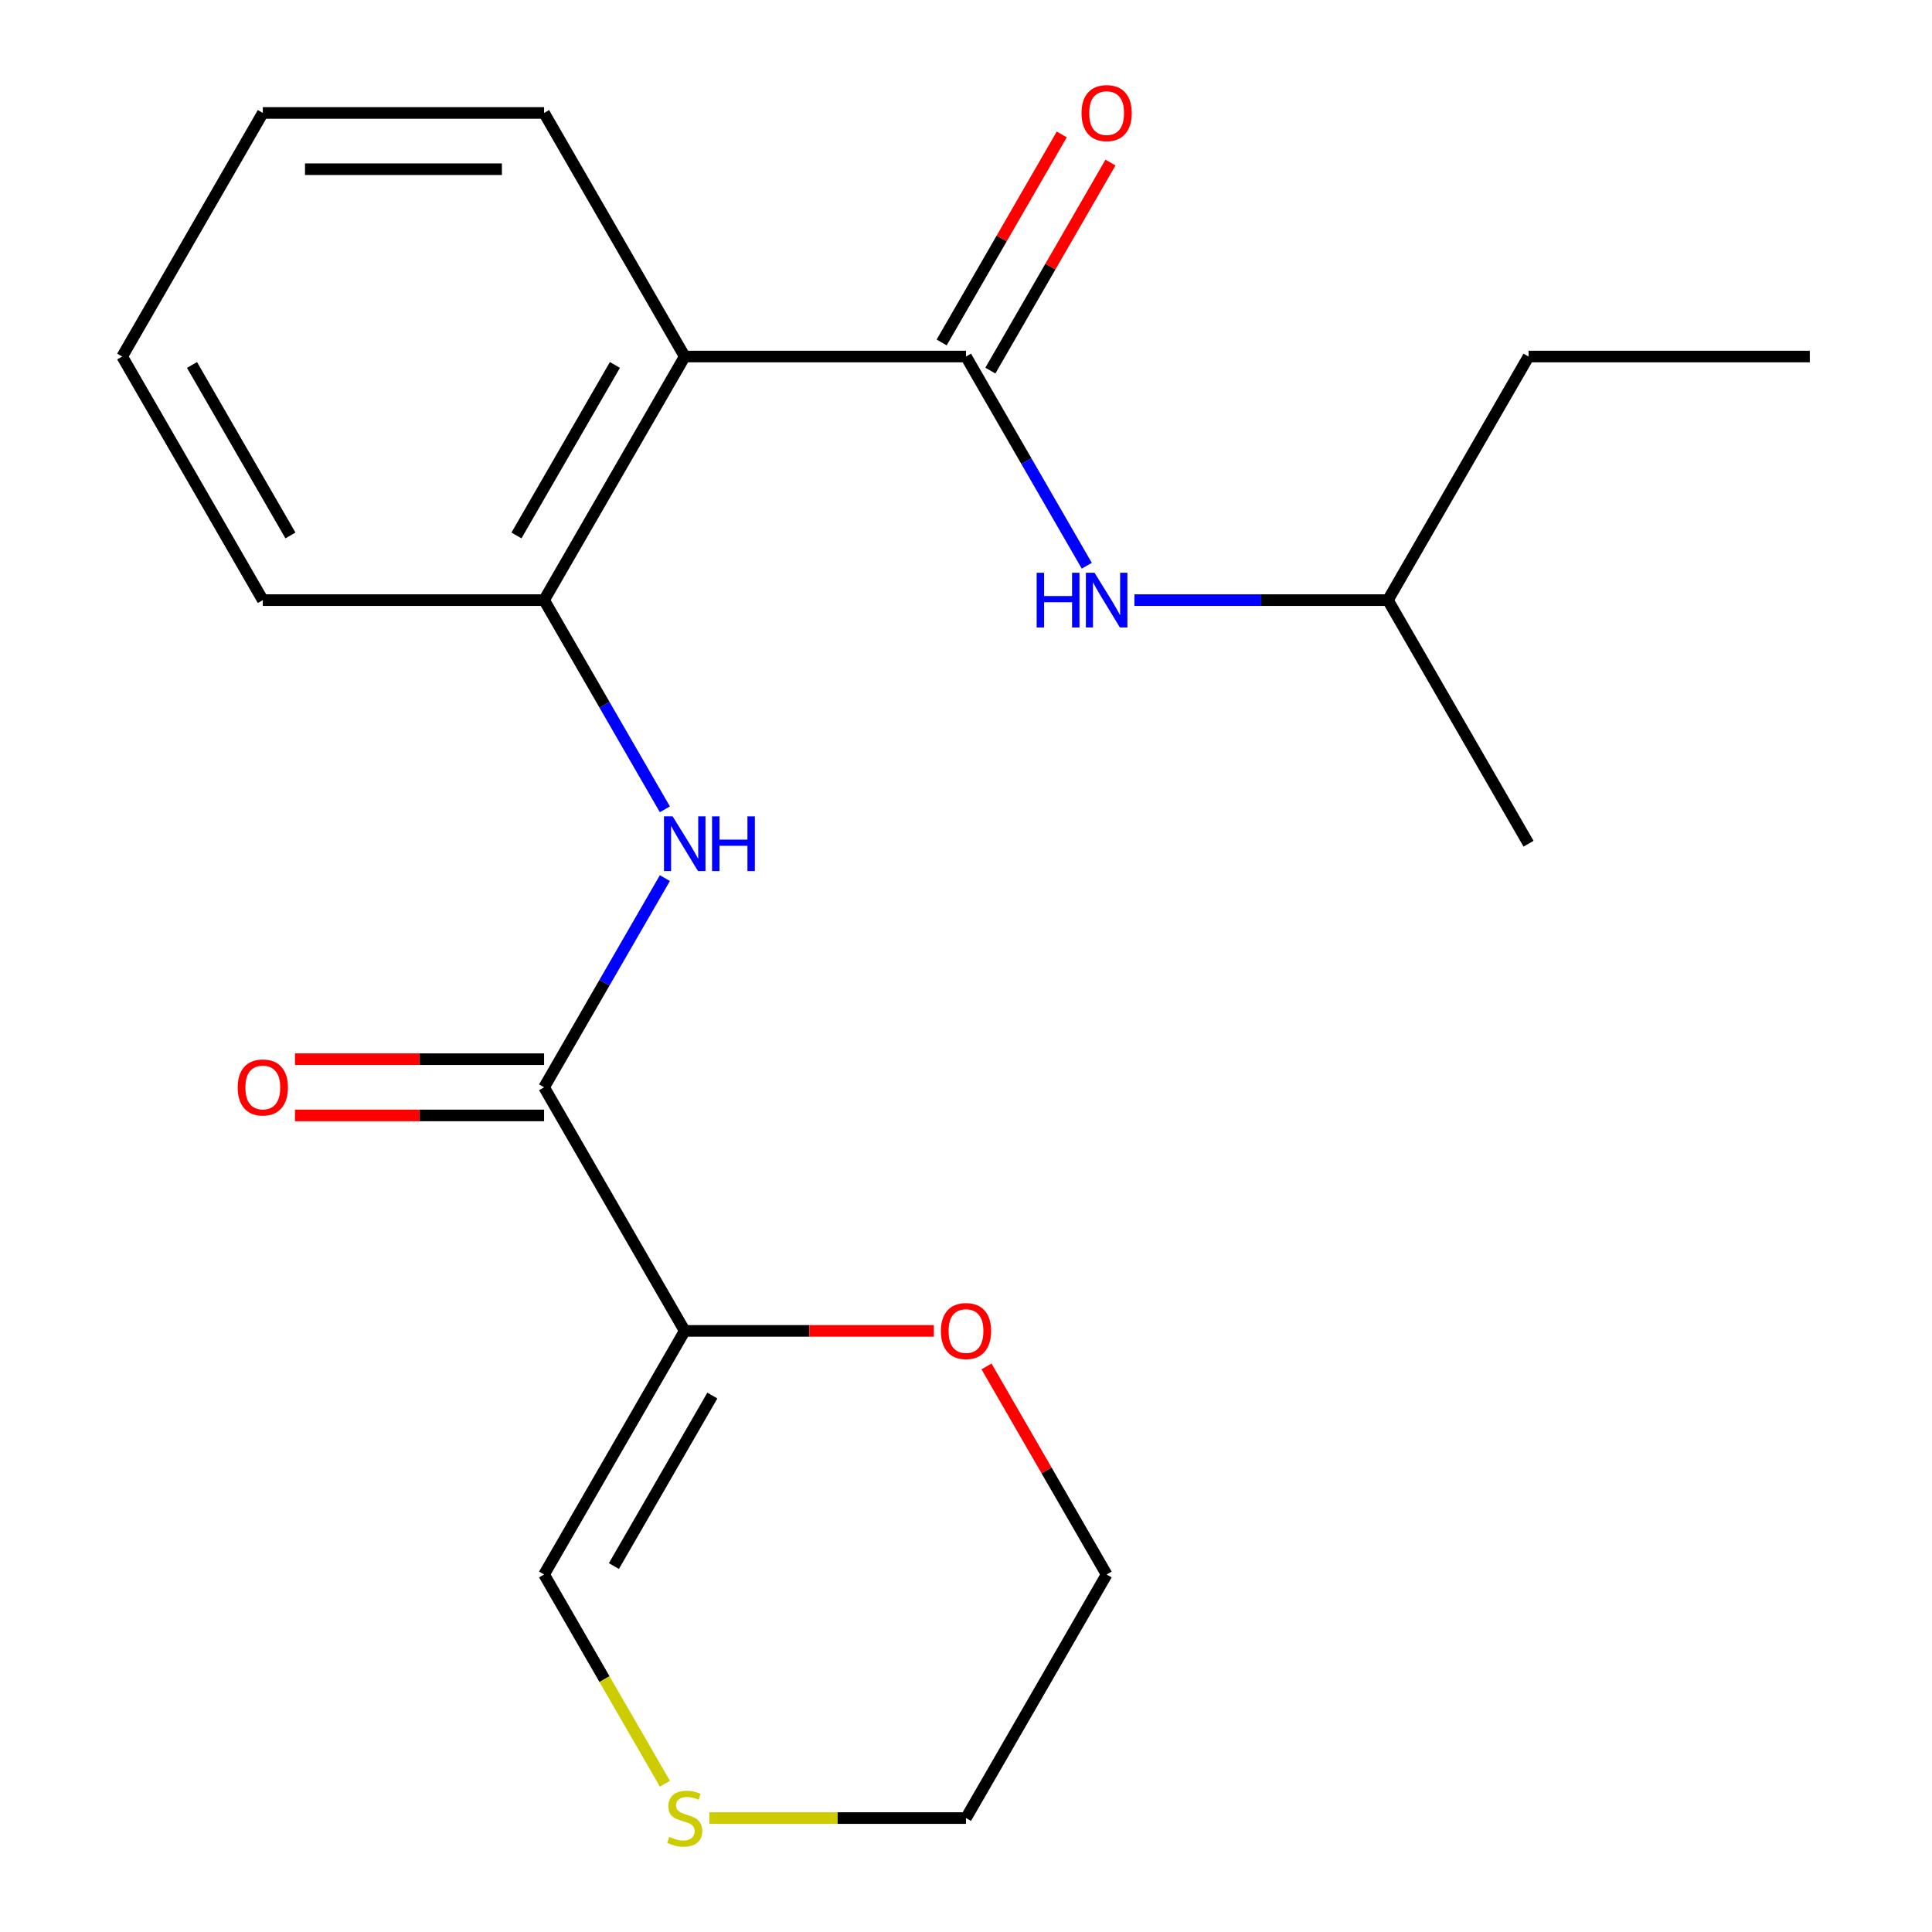 <?xml version='1.0' encoding='iso-8859-1'?>
<svg version='1.1' baseProfile='full'
              xmlns='http://www.w3.org/2000/svg'
                      xmlns:rdkit='http://www.rdkit.org/xml'
                      xmlns:xlink='http://www.w3.org/1999/xlink'
                  xml:space='preserve'
width='1000px' height='1000px' viewBox='0 0 1000 1000'>
<!-- END OF HEADER -->
<rect style='opacity:1.0;fill:#FFFFFF;stroke:none' width='1000' height='1000' x='0' y='0'> </rect>
<path class='bond-2' d='M 354.414,688.867 L 281.621,562.786' style='fill:none;fill-rule:evenodd;stroke:#000000;stroke-width:6px;stroke-linecap:butt;stroke-linejoin:miter;stroke-opacity:1' />
<path class='bond-6' d='M 354.414,688.867 L 281.621,814.948' style='fill:none;fill-rule:evenodd;stroke:#000000;stroke-width:6px;stroke-linecap:butt;stroke-linejoin:miter;stroke-opacity:1' />
<path class='bond-6' d='M 368.711,722.338 L 317.756,810.595' style='fill:none;fill-rule:evenodd;stroke:#000000;stroke-width:6px;stroke-linecap:butt;stroke-linejoin:miter;stroke-opacity:1' />
<path class='bond-7' d='M 354.414,688.867 L 418.887,688.867' style='fill:none;fill-rule:evenodd;stroke:#000000;stroke-width:6px;stroke-linecap:butt;stroke-linejoin:miter;stroke-opacity:1' />
<path class='bond-7' d='M 418.887,688.867 L 483.36,688.867' style='fill:none;fill-rule:evenodd;stroke:#FF0000;stroke-width:6px;stroke-linecap:butt;stroke-linejoin:miter;stroke-opacity:1' />
<path class='bond-0' d='M 500,184.543 L 354.414,184.543' style='fill:none;fill-rule:evenodd;stroke:#000000;stroke-width:6px;stroke-linecap:butt;stroke-linejoin:miter;stroke-opacity:1' />
<path class='bond-5' d='M 500,184.543 L 531.258,238.684' style='fill:none;fill-rule:evenodd;stroke:#000000;stroke-width:6px;stroke-linecap:butt;stroke-linejoin:miter;stroke-opacity:1' />
<path class='bond-5' d='M 531.258,238.684 L 562.516,292.824' style='fill:none;fill-rule:evenodd;stroke:#0000FF;stroke-width:6px;stroke-linecap:butt;stroke-linejoin:miter;stroke-opacity:1' />
<path class='bond-9' d='M 512.608,191.822 L 543.693,137.982' style='fill:none;fill-rule:evenodd;stroke:#000000;stroke-width:6px;stroke-linecap:butt;stroke-linejoin:miter;stroke-opacity:1' />
<path class='bond-9' d='M 543.693,137.982 L 574.778,84.141' style='fill:none;fill-rule:evenodd;stroke:#FF0000;stroke-width:6px;stroke-linecap:butt;stroke-linejoin:miter;stroke-opacity:1' />
<path class='bond-9' d='M 487.392,177.264 L 518.477,123.423' style='fill:none;fill-rule:evenodd;stroke:#000000;stroke-width:6px;stroke-linecap:butt;stroke-linejoin:miter;stroke-opacity:1' />
<path class='bond-9' d='M 518.477,123.423 L 549.562,69.582' style='fill:none;fill-rule:evenodd;stroke:#FF0000;stroke-width:6px;stroke-linecap:butt;stroke-linejoin:miter;stroke-opacity:1' />
<path class='bond-1' d='M 354.414,184.543 L 281.621,310.624' style='fill:none;fill-rule:evenodd;stroke:#000000;stroke-width:6px;stroke-linecap:butt;stroke-linejoin:miter;stroke-opacity:1' />
<path class='bond-1' d='M 318.279,188.897 L 267.324,277.153' style='fill:none;fill-rule:evenodd;stroke:#000000;stroke-width:6px;stroke-linecap:butt;stroke-linejoin:miter;stroke-opacity:1' />
<path class='bond-11' d='M 354.414,184.543 L 281.621,58.462' style='fill:none;fill-rule:evenodd;stroke:#000000;stroke-width:6px;stroke-linecap:butt;stroke-linejoin:miter;stroke-opacity:1' />
<path class='bond-3' d='M 281.621,562.786 L 312.879,508.645' style='fill:none;fill-rule:evenodd;stroke:#000000;stroke-width:6px;stroke-linecap:butt;stroke-linejoin:miter;stroke-opacity:1' />
<path class='bond-3' d='M 312.879,508.645 L 344.138,454.505' style='fill:none;fill-rule:evenodd;stroke:#0000FF;stroke-width:6px;stroke-linecap:butt;stroke-linejoin:miter;stroke-opacity:1' />
<path class='bond-10' d='M 281.621,548.228 L 217.148,548.228' style='fill:none;fill-rule:evenodd;stroke:#000000;stroke-width:6px;stroke-linecap:butt;stroke-linejoin:miter;stroke-opacity:1' />
<path class='bond-10' d='M 217.148,548.228 L 152.675,548.228' style='fill:none;fill-rule:evenodd;stroke:#FF0000;stroke-width:6px;stroke-linecap:butt;stroke-linejoin:miter;stroke-opacity:1' />
<path class='bond-10' d='M 281.621,577.345 L 217.148,577.345' style='fill:none;fill-rule:evenodd;stroke:#000000;stroke-width:6px;stroke-linecap:butt;stroke-linejoin:miter;stroke-opacity:1' />
<path class='bond-10' d='M 217.148,577.345 L 152.675,577.345' style='fill:none;fill-rule:evenodd;stroke:#FF0000;stroke-width:6px;stroke-linecap:butt;stroke-linejoin:miter;stroke-opacity:1' />
<path class='bond-4' d='M 344.138,418.905 L 312.879,364.765' style='fill:none;fill-rule:evenodd;stroke:#0000FF;stroke-width:6px;stroke-linecap:butt;stroke-linejoin:miter;stroke-opacity:1' />
<path class='bond-4' d='M 312.879,364.765 L 281.621,310.624' style='fill:none;fill-rule:evenodd;stroke:#000000;stroke-width:6px;stroke-linecap:butt;stroke-linejoin:miter;stroke-opacity:1' />
<path class='bond-13' d='M 281.621,310.624 L 136.035,310.624' style='fill:none;fill-rule:evenodd;stroke:#000000;stroke-width:6px;stroke-linecap:butt;stroke-linejoin:miter;stroke-opacity:1' />
<path class='bond-12' d='M 587.173,310.624 L 652.776,310.624' style='fill:none;fill-rule:evenodd;stroke:#0000FF;stroke-width:6px;stroke-linecap:butt;stroke-linejoin:miter;stroke-opacity:1' />
<path class='bond-12' d='M 652.776,310.624 L 718.379,310.624' style='fill:none;fill-rule:evenodd;stroke:#000000;stroke-width:6px;stroke-linecap:butt;stroke-linejoin:miter;stroke-opacity:1' />
<path class='bond-8' d='M 281.621,814.948 L 312.891,869.109' style='fill:none;fill-rule:evenodd;stroke:#000000;stroke-width:6px;stroke-linecap:butt;stroke-linejoin:miter;stroke-opacity:1' />
<path class='bond-8' d='M 312.891,869.109 L 344.161,923.27' style='fill:none;fill-rule:evenodd;stroke:#CCCC00;stroke-width:6px;stroke-linecap:butt;stroke-linejoin:miter;stroke-opacity:1' />
<path class='bond-15' d='M 510.623,707.267 L 541.708,761.108' style='fill:none;fill-rule:evenodd;stroke:#FF0000;stroke-width:6px;stroke-linecap:butt;stroke-linejoin:miter;stroke-opacity:1' />
<path class='bond-15' d='M 541.708,761.108 L 572.793,814.948' style='fill:none;fill-rule:evenodd;stroke:#000000;stroke-width:6px;stroke-linecap:butt;stroke-linejoin:miter;stroke-opacity:1' />
<path class='bond-21' d='M 367.134,941.029 L 433.567,941.029' style='fill:none;fill-rule:evenodd;stroke:#CCCC00;stroke-width:6px;stroke-linecap:butt;stroke-linejoin:miter;stroke-opacity:1' />
<path class='bond-21' d='M 433.567,941.029 L 500,941.029' style='fill:none;fill-rule:evenodd;stroke:#000000;stroke-width:6px;stroke-linecap:butt;stroke-linejoin:miter;stroke-opacity:1' />
<path class='bond-22' d='M 281.621,58.462 L 136.035,58.462' style='fill:none;fill-rule:evenodd;stroke:#000000;stroke-width:6px;stroke-linecap:butt;stroke-linejoin:miter;stroke-opacity:1' />
<path class='bond-22' d='M 259.783,87.579 L 157.873,87.579' style='fill:none;fill-rule:evenodd;stroke:#000000;stroke-width:6px;stroke-linecap:butt;stroke-linejoin:miter;stroke-opacity:1' />
<path class='bond-16' d='M 718.379,310.624 L 791.172,184.543' style='fill:none;fill-rule:evenodd;stroke:#000000;stroke-width:6px;stroke-linecap:butt;stroke-linejoin:miter;stroke-opacity:1' />
<path class='bond-17' d='M 718.379,310.624 L 791.172,436.705' style='fill:none;fill-rule:evenodd;stroke:#000000;stroke-width:6px;stroke-linecap:butt;stroke-linejoin:miter;stroke-opacity:1' />
<path class='bond-19' d='M 136.035,310.624 L 63.242,184.543' style='fill:none;fill-rule:evenodd;stroke:#000000;stroke-width:6px;stroke-linecap:butt;stroke-linejoin:miter;stroke-opacity:1' />
<path class='bond-19' d='M 150.333,277.153 L 99.377,188.897' style='fill:none;fill-rule:evenodd;stroke:#000000;stroke-width:6px;stroke-linecap:butt;stroke-linejoin:miter;stroke-opacity:1' />
<path class='bond-14' d='M 500,941.029 L 572.793,814.948' style='fill:none;fill-rule:evenodd;stroke:#000000;stroke-width:6px;stroke-linecap:butt;stroke-linejoin:miter;stroke-opacity:1' />
<path class='bond-20' d='M 791.172,184.543 L 936.758,184.543' style='fill:none;fill-rule:evenodd;stroke:#000000;stroke-width:6px;stroke-linecap:butt;stroke-linejoin:miter;stroke-opacity:1' />
<path class='bond-18' d='M 136.035,58.462 L 63.242,184.543' style='fill:none;fill-rule:evenodd;stroke:#000000;stroke-width:6px;stroke-linecap:butt;stroke-linejoin:miter;stroke-opacity:1' />
<path  class='atom-4' d='M 348.154 422.545
L 357.434 437.545
Q 358.354 439.025, 359.834 441.705
Q 361.314 444.385, 361.394 444.545
L 361.394 422.545
L 365.154 422.545
L 365.154 450.865
L 361.274 450.865
L 351.314 434.465
Q 350.154 432.545, 348.914 430.345
Q 347.714 428.145, 347.354 427.465
L 347.354 450.865
L 343.674 450.865
L 343.674 422.545
L 348.154 422.545
' fill='#0000FF'/>
<path  class='atom-4' d='M 368.554 422.545
L 372.394 422.545
L 372.394 434.585
L 386.874 434.585
L 386.874 422.545
L 390.714 422.545
L 390.714 450.865
L 386.874 450.865
L 386.874 437.785
L 372.394 437.785
L 372.394 450.865
L 368.554 450.865
L 368.554 422.545
' fill='#0000FF'/>
<path  class='atom-6' d='M 536.573 296.464
L 540.413 296.464
L 540.413 308.504
L 554.893 308.504
L 554.893 296.464
L 558.733 296.464
L 558.733 324.784
L 554.893 324.784
L 554.893 311.704
L 540.413 311.704
L 540.413 324.784
L 536.573 324.784
L 536.573 296.464
' fill='#0000FF'/>
<path  class='atom-6' d='M 566.533 296.464
L 575.813 311.464
Q 576.733 312.944, 578.213 315.624
Q 579.693 318.304, 579.773 318.464
L 579.773 296.464
L 583.533 296.464
L 583.533 324.784
L 579.653 324.784
L 569.693 308.384
Q 568.533 306.464, 567.293 304.264
Q 566.093 302.064, 565.733 301.384
L 565.733 324.784
L 562.053 324.784
L 562.053 296.464
L 566.533 296.464
' fill='#0000FF'/>
<path  class='atom-8' d='M 487 688.947
Q 487 682.147, 490.36 678.347
Q 493.72 674.547, 500 674.547
Q 506.28 674.547, 509.64 678.347
Q 513 682.147, 513 688.947
Q 513 695.827, 509.6 699.747
Q 506.2 703.627, 500 703.627
Q 493.76 703.627, 490.36 699.747
Q 487 695.867, 487 688.947
M 500 700.427
Q 504.32 700.427, 506.64 697.547
Q 509 694.627, 509 688.947
Q 509 683.387, 506.64 680.587
Q 504.32 677.747, 500 677.747
Q 495.68 677.747, 493.32 680.547
Q 491 683.347, 491 688.947
Q 491 694.667, 493.32 697.547
Q 495.68 700.427, 500 700.427
' fill='#FF0000'/>
<path  class='atom-9' d='M 346.414 950.749
Q 346.734 950.869, 348.054 951.429
Q 349.374 951.989, 350.814 952.349
Q 352.294 952.669, 353.734 952.669
Q 356.414 952.669, 357.974 951.389
Q 359.534 950.069, 359.534 947.789
Q 359.534 946.229, 358.734 945.269
Q 357.974 944.309, 356.774 943.789
Q 355.574 943.269, 353.574 942.669
Q 351.054 941.909, 349.534 941.189
Q 348.054 940.469, 346.974 938.949
Q 345.934 937.429, 345.934 934.869
Q 345.934 931.309, 348.334 929.109
Q 350.774 926.909, 355.574 926.909
Q 358.854 926.909, 362.574 928.469
L 361.654 931.549
Q 358.254 930.149, 355.694 930.149
Q 352.934 930.149, 351.414 931.309
Q 349.894 932.429, 349.934 934.389
Q 349.934 935.909, 350.694 936.829
Q 351.494 937.749, 352.614 938.269
Q 353.774 938.789, 355.694 939.389
Q 358.254 940.189, 359.774 940.989
Q 361.294 941.789, 362.374 943.429
Q 363.494 945.029, 363.494 947.789
Q 363.494 951.709, 360.854 953.829
Q 358.254 955.909, 353.894 955.909
Q 351.374 955.909, 349.454 955.349
Q 347.574 954.829, 345.334 953.909
L 346.414 950.749
' fill='#CCCC00'/>
<path  class='atom-10' d='M 559.793 58.542
Q 559.793 51.742, 563.153 47.942
Q 566.513 44.142, 572.793 44.142
Q 579.073 44.142, 582.433 47.942
Q 585.793 51.742, 585.793 58.542
Q 585.793 65.422, 582.393 69.342
Q 578.993 73.222, 572.793 73.222
Q 566.553 73.222, 563.153 69.342
Q 559.793 65.462, 559.793 58.542
M 572.793 70.022
Q 577.113 70.022, 579.433 67.142
Q 581.793 64.222, 581.793 58.542
Q 581.793 52.982, 579.433 50.182
Q 577.113 47.342, 572.793 47.342
Q 568.473 47.342, 566.113 50.142
Q 563.793 52.942, 563.793 58.542
Q 563.793 64.262, 566.113 67.142
Q 568.473 70.022, 572.793 70.022
' fill='#FF0000'/>
<path  class='atom-11' d='M 123.035 562.866
Q 123.035 556.066, 126.395 552.266
Q 129.755 548.466, 136.035 548.466
Q 142.315 548.466, 145.675 552.266
Q 149.035 556.066, 149.035 562.866
Q 149.035 569.746, 145.635 573.666
Q 142.235 577.546, 136.035 577.546
Q 129.795 577.546, 126.395 573.666
Q 123.035 569.786, 123.035 562.866
M 136.035 574.346
Q 140.355 574.346, 142.675 571.466
Q 145.035 568.546, 145.035 562.866
Q 145.035 557.306, 142.675 554.506
Q 140.355 551.666, 136.035 551.666
Q 131.715 551.666, 129.355 554.466
Q 127.035 557.266, 127.035 562.866
Q 127.035 568.586, 129.355 571.466
Q 131.715 574.346, 136.035 574.346
' fill='#FF0000'/>
</svg>

